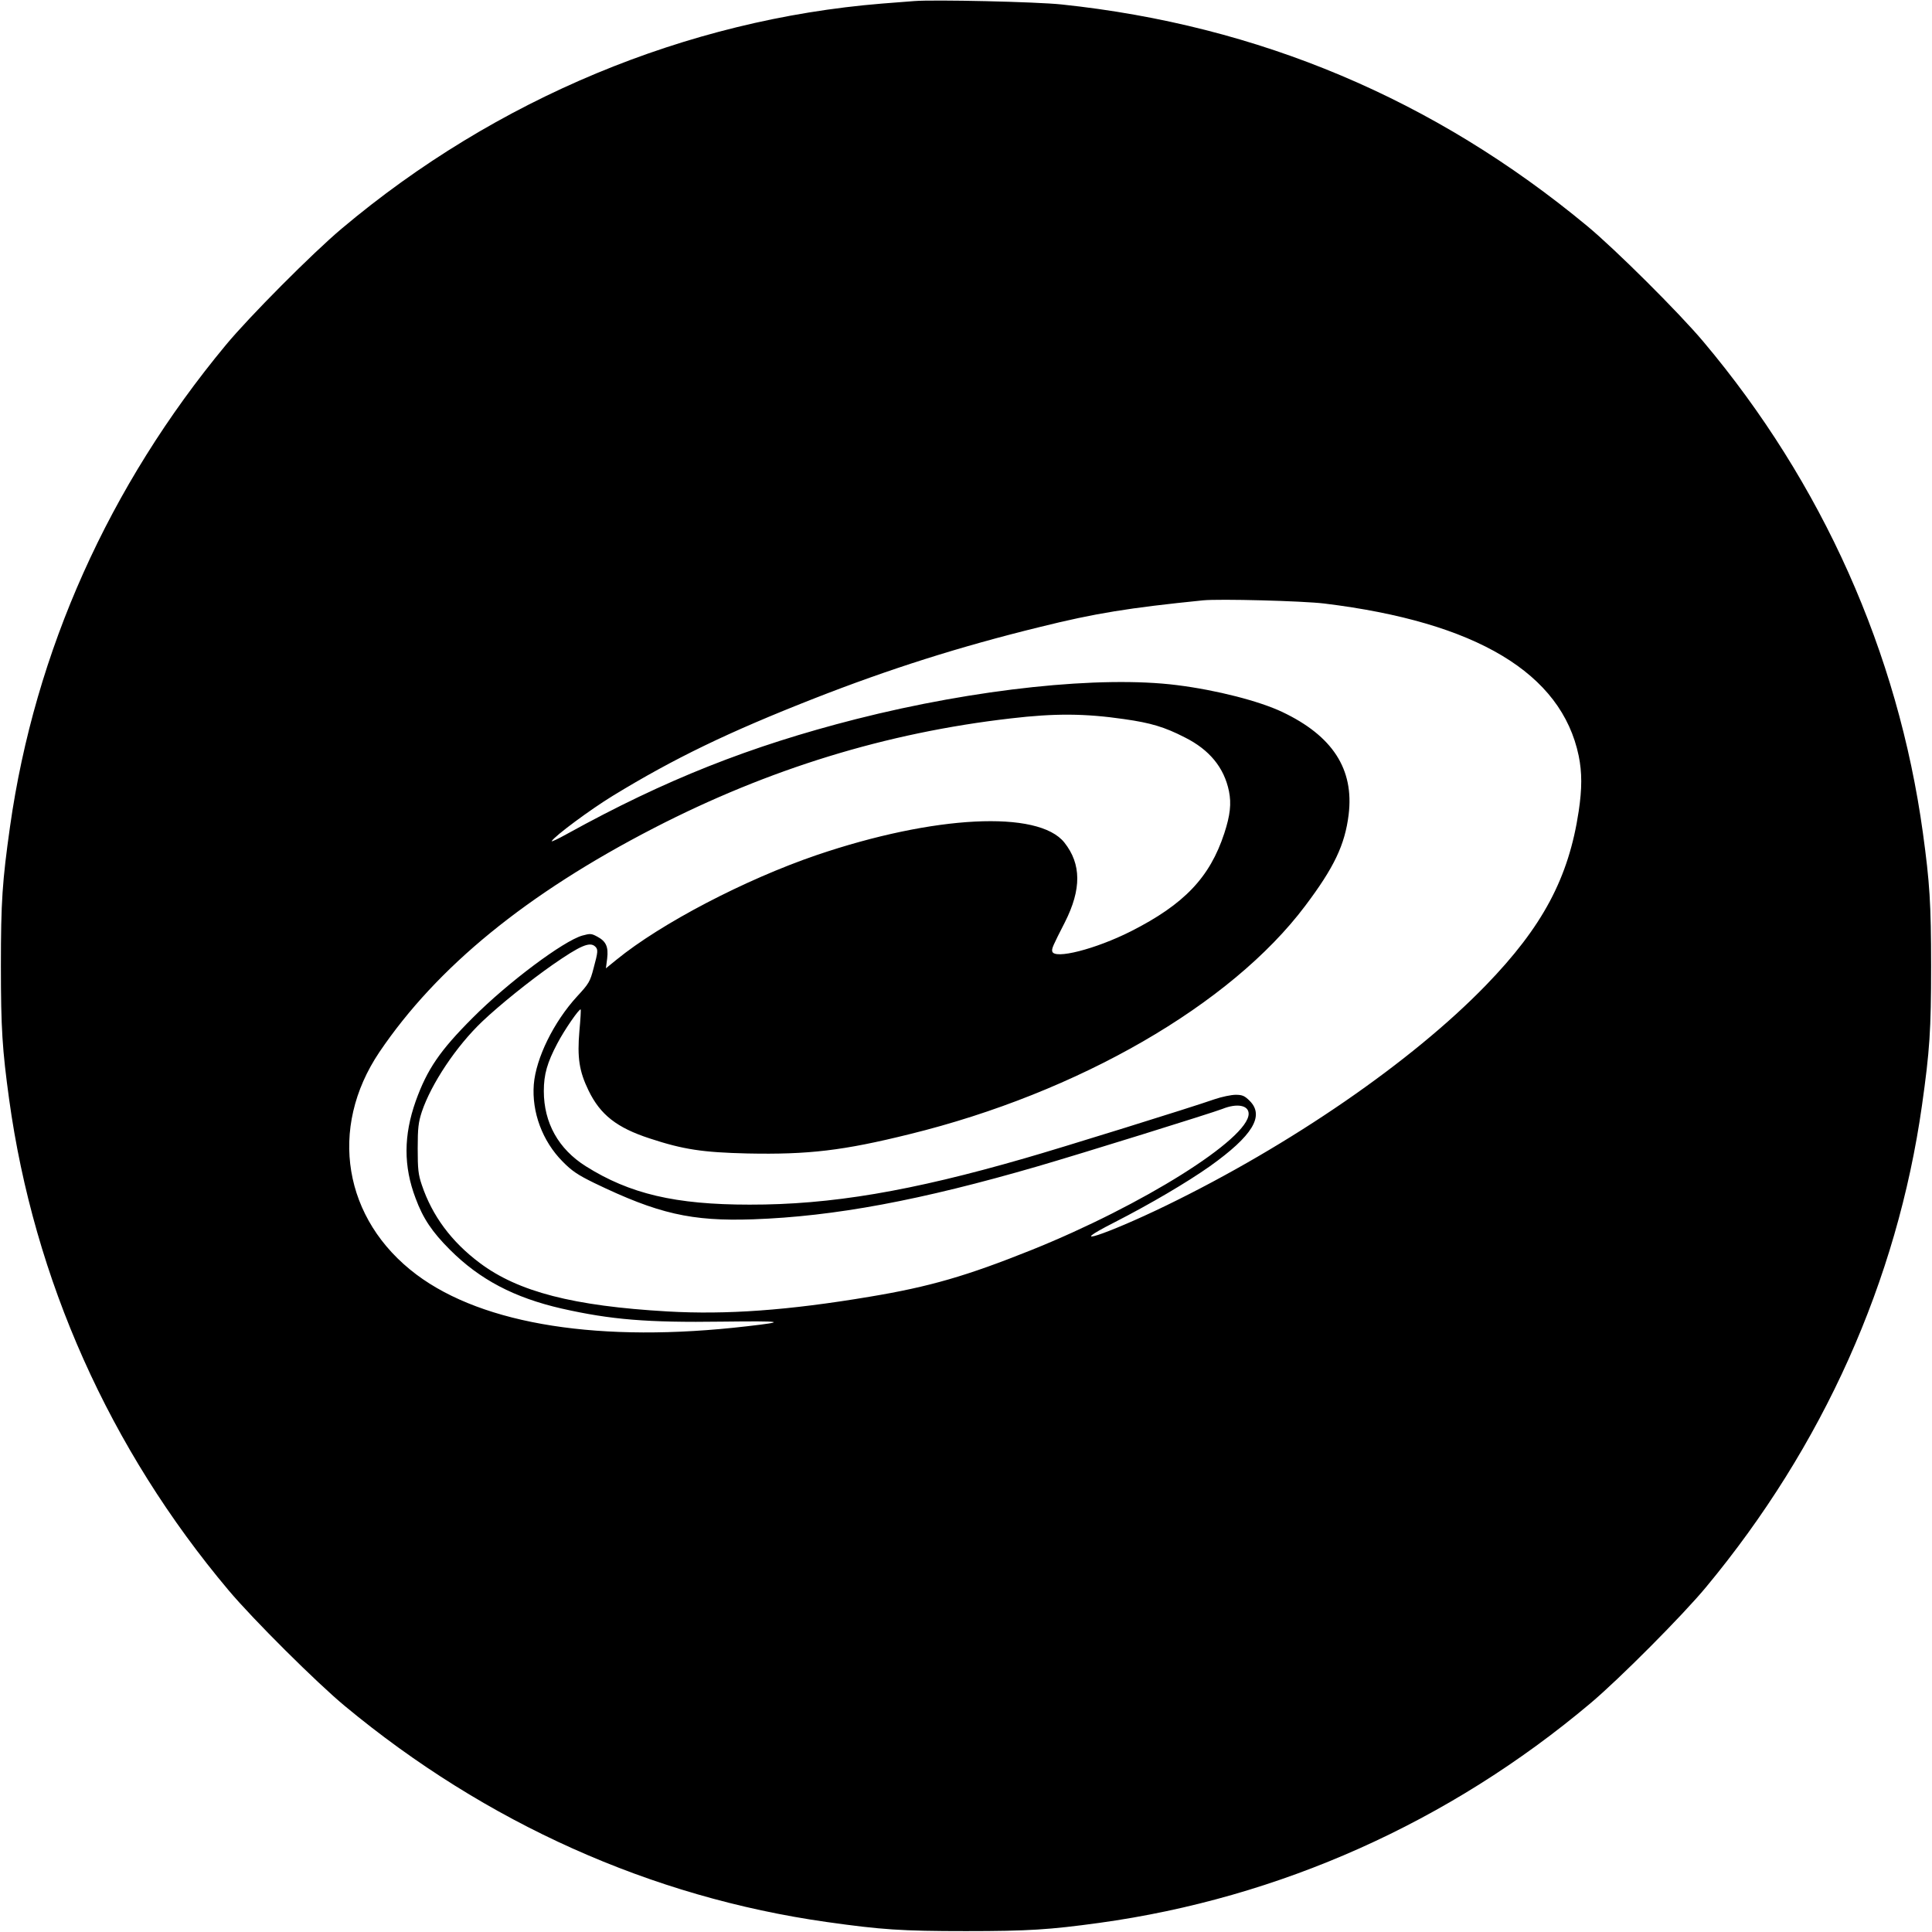 <?xml version="1.0" standalone="no"?>
<!DOCTYPE svg PUBLIC "-//W3C//DTD SVG 20010904//EN"
 "http://www.w3.org/TR/2001/REC-SVG-20010904/DTD/svg10.dtd">
<svg version="1.0" xmlns="http://www.w3.org/2000/svg"
 width="1080pt" height="1080pt" viewBox="0 0 1080 1080"
 preserveAspectRatio="xMidYMid meet">
<g transform="translate(0,1080) scale(0.1,-0.1)"
fill="#000000" stroke="none">
<path d="M5110 10794 c-25 -2 -106 -8 -180 -14 -1092 -89 -2158 -532 -3020
-1258 -163 -137 -518 -494 -647 -650 -654 -788 -1068 -1712 -1207 -2693 -43
-305 -51 -418 -51 -779 0 -349 8 -468 46 -745 139 -1008 562 -1955 1227 -2745
137 -163 494 -518 650 -647 788 -654 1712 -1068 2693 -1207 305 -43 418 -51
779 -51 349 0 468 8 745 46 1008 139 1955 562 2745 1227 163 137 518 494 647
650 654 788 1068 1712 1207 2693 43 305 51 418 51 779 0 349 -8 468 -46 745
-139 1008 -562 1955 -1227 2745 -137 163 -494 518 -650 647 -854 708 -1835
1122 -2937 1238 -140 15 -715 28 -825 19z m2295 -3368 c848 -104 1324 -389
1420 -851 19 -93 19 -183 0 -310 -56 -373 -202 -646 -519 -973 -413 -426
-1091 -893 -1789 -1232 -336 -163 -580 -242 -287 -93 201 103 405 223 534 314
238 170 306 281 222 365 -28 28 -41 34 -78 34 -25 0 -78 -11 -119 -25 -131
-46 -868 -275 -1061 -330 -636 -184 -1085 -260 -1538 -259 -415 0 -670 60
-916 215 -152 96 -234 242 -234 420 0 93 19 159 75 265 40 77 124 198 131 191
2 -2 -1 -55 -7 -119 -13 -151 -1 -227 51 -334 66 -136 158 -208 342 -268 188
-62 296 -78 547 -84 340 -7 535 16 906 108 944 232 1796 724 2211 1276 162
215 222 341 243 510 31 254 -89 440 -371 574 -129 61 -366 122 -588 150 -426
54 -1125 -20 -1795 -190 -593 -151 -1067 -339 -1614 -641 -52 -29 -91 -47 -87
-41 18 30 217 177 341 253 344 210 646 356 1125 544 421 165 814 290 1263 400
310 77 497 107 912 149 91 9 557 -3 680 -18z m-1120 -646 c148 -21 225 -44
338 -102 138 -69 220 -169 247 -301 14 -69 7 -134 -26 -235 -81 -247 -224
-397 -522 -548 -198 -100 -430 -159 -440 -112 -3 16 2 28 71 163 93 184 92
325 -3 445 -145 183 -729 153 -1385 -70 -401 -137 -870 -382 -1119 -585 l-59
-48 7 54 c8 66 -6 97 -55 123 -33 18 -40 18 -84 6 -105 -30 -415 -261 -613
-460 -183 -183 -254 -287 -318 -465 -68 -192 -69 -364 -1 -543 42 -114 93
-189 192 -288 167 -167 359 -268 625 -329 275 -62 477 -79 898 -73 344 4 365
0 137 -26 -815 -95 -1472 8 -1847 289 -409 307 -494 818 -207 1244 322 476
823 885 1534 1252 642 331 1299 533 1995 613 247 29 414 28 635 -4z m-2957
-1272 c16 -16 15 -29 -10 -121 -19 -74 -27 -87 -92 -157 -131 -143 -230 -345
-242 -492 -12 -155 48 -317 161 -431 52 -53 85 -75 177 -120 356 -172 543
-215 888 -203 455 16 936 106 1590 296 244 71 974 298 1033 321 82 33 147 21
147 -27 0 -140 -595 -513 -1215 -762 -362 -145 -568 -205 -905 -261 -453 -76
-799 -101 -1129 -82 -525 30 -835 110 -1049 271 -159 119 -266 264 -324 436
-20 59 -23 89 -23 204 0 115 4 146 23 205 53 157 192 366 338 505 96 91 262
225 392 316 157 109 210 132 240 102z"/>
</g>
</svg>

